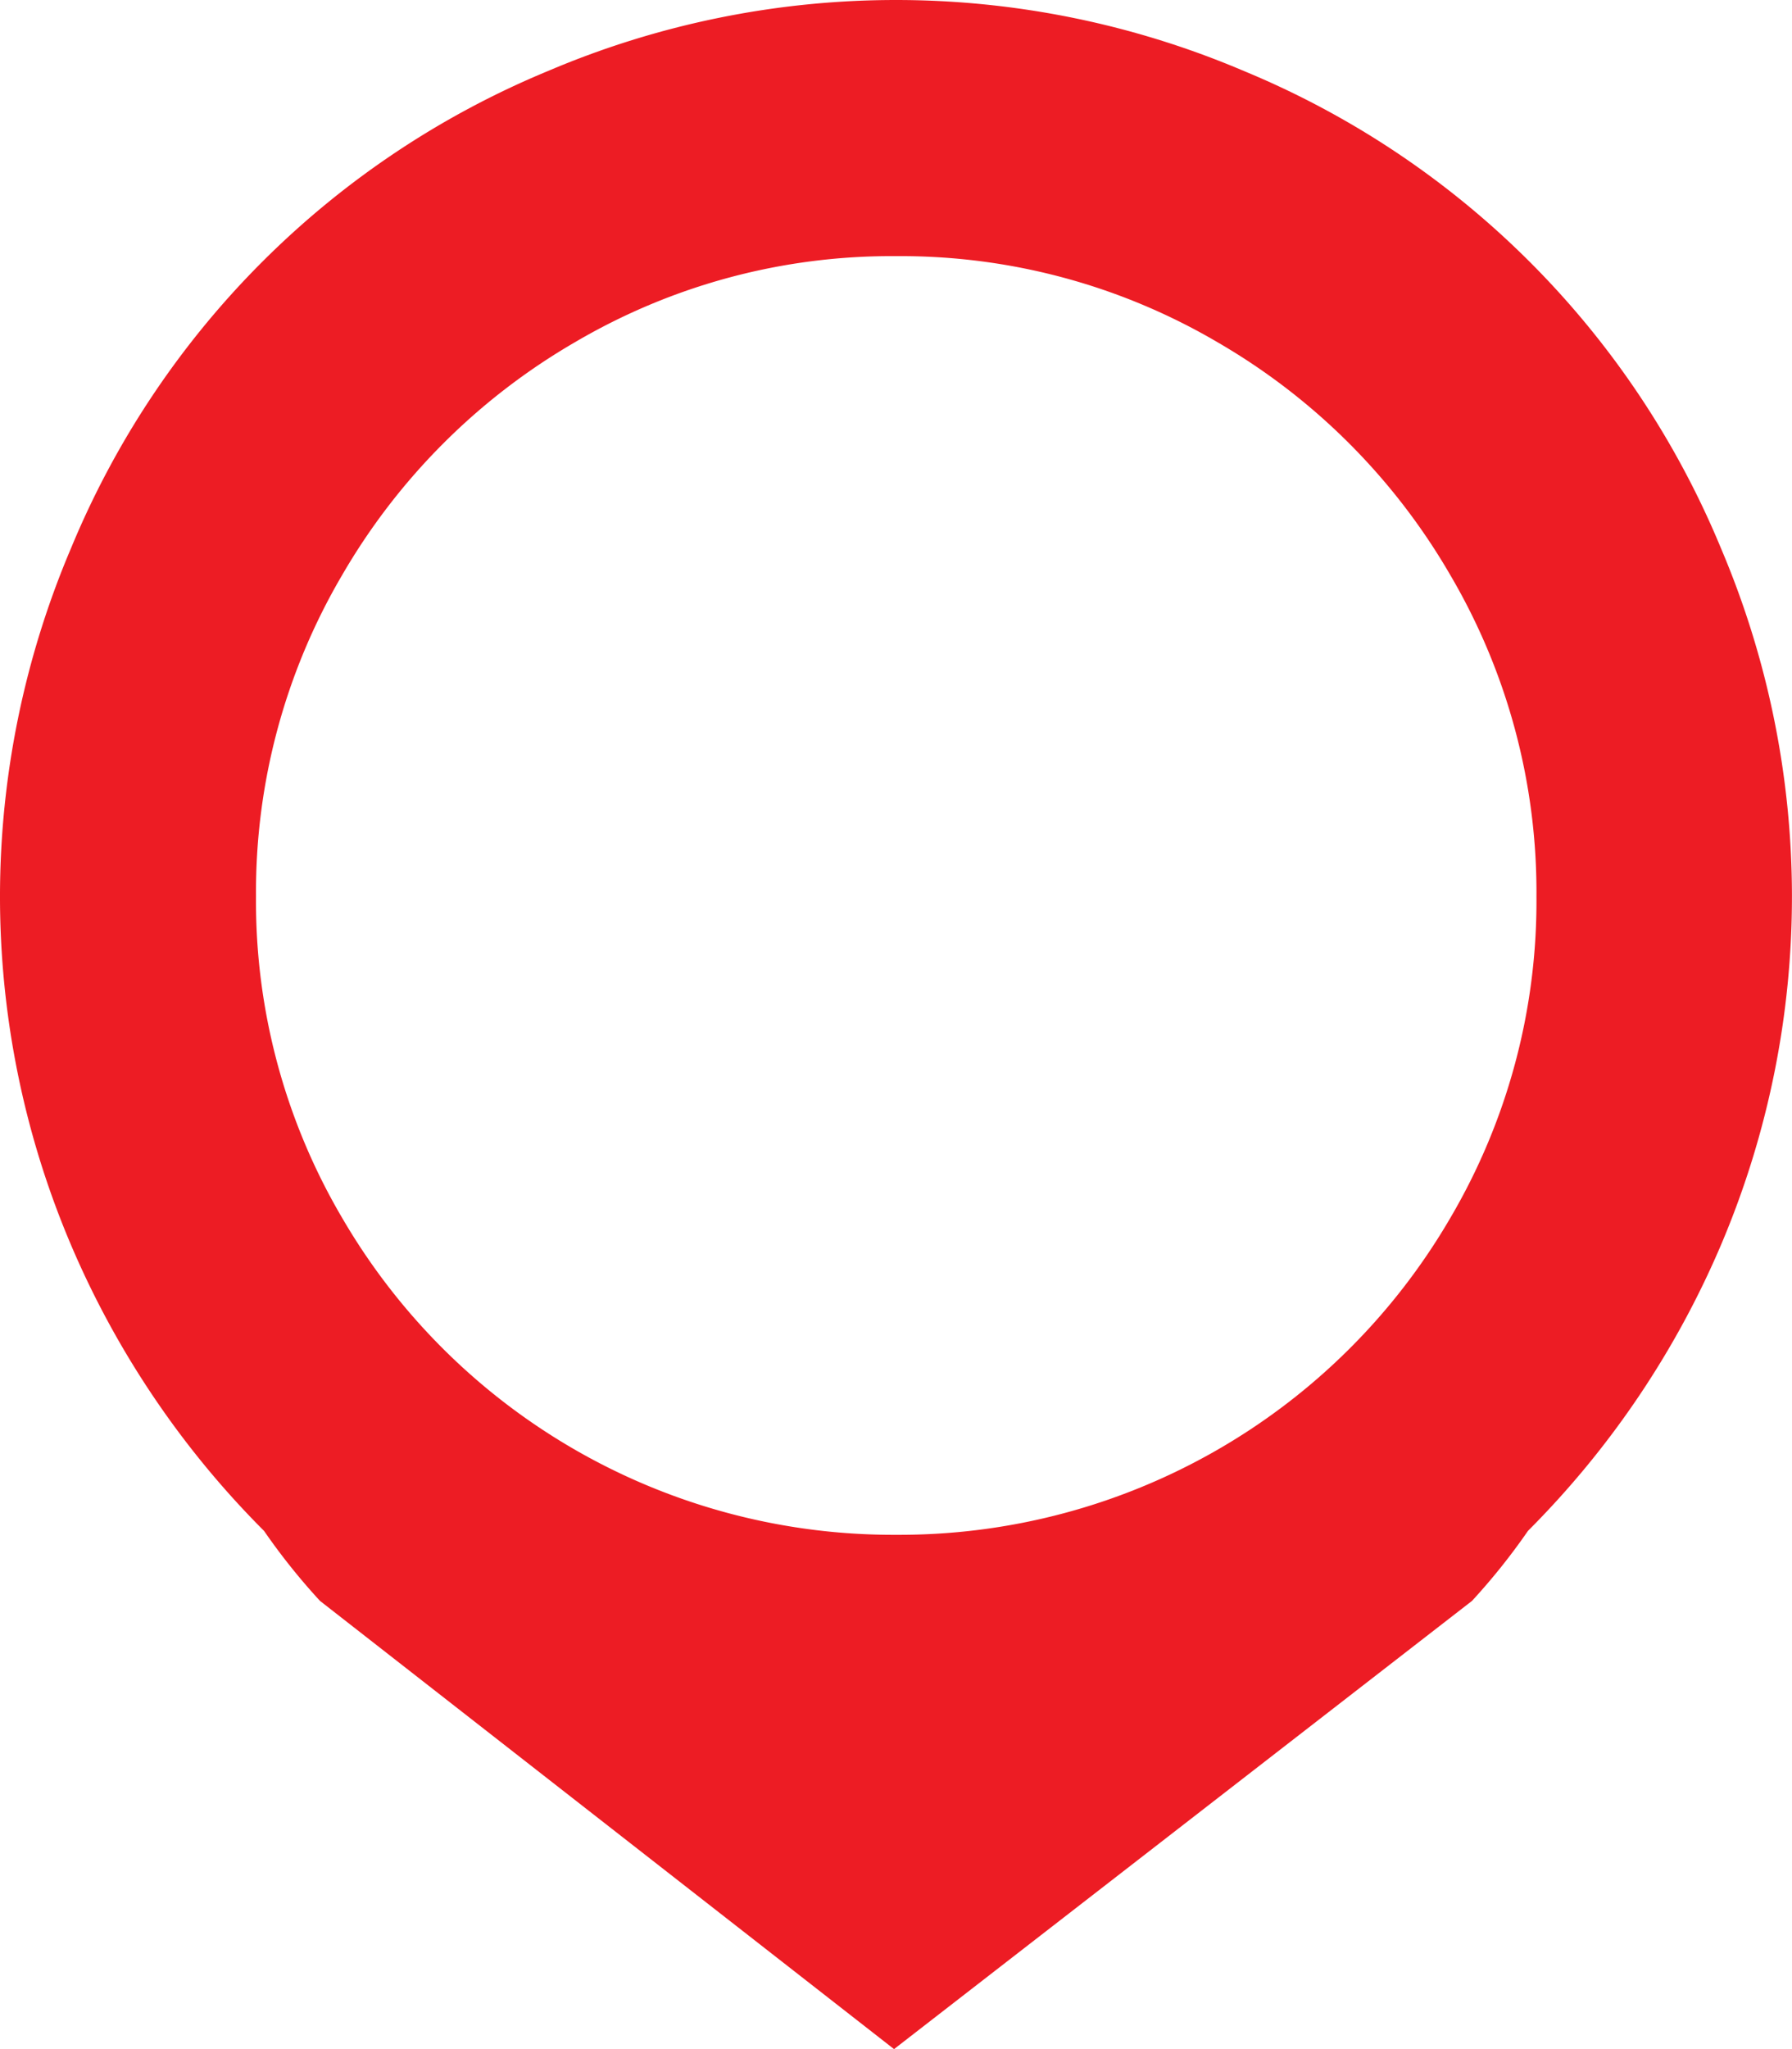 <svg xmlns="http://www.w3.org/2000/svg" width="35.566" height="40.647" viewBox="0 0 35.566 40.647">
  <path id="placealt" d="M30.326,30.367a12.732,12.732,0,0,1-1.111,1.389L17.744,40.647,6.351,31.756A12.732,12.732,0,0,1,5.24,30.367,17.984,17.984,0,0,1,1.39,24.65a17.645,17.645,0,0,1,.019-13.774,17.466,17.466,0,0,1,9.466-9.467,17.634,17.634,0,0,1,13.814,0,17.466,17.466,0,0,1,9.467,9.466,17.654,17.654,0,0,1,.02,13.775,18.008,18.008,0,0,1-3.85,5.717ZM17.783,5.081a12.392,12.392,0,0,0-6.371,1.707,12.7,12.7,0,0,0-4.624,4.624,12.4,12.4,0,0,0-1.707,6.371,12.373,12.373,0,0,0,1.707,6.371,12.652,12.652,0,0,0,11,6.291,12.652,12.652,0,0,0,11-6.291,12.387,12.387,0,0,0,1.706-6.371,12.41,12.41,0,0,0-1.707-6.371,12.68,12.68,0,0,0-4.624-4.624A12.421,12.421,0,0,0,17.783,5.081Z" fill="#ed1c24"/>
</svg>
